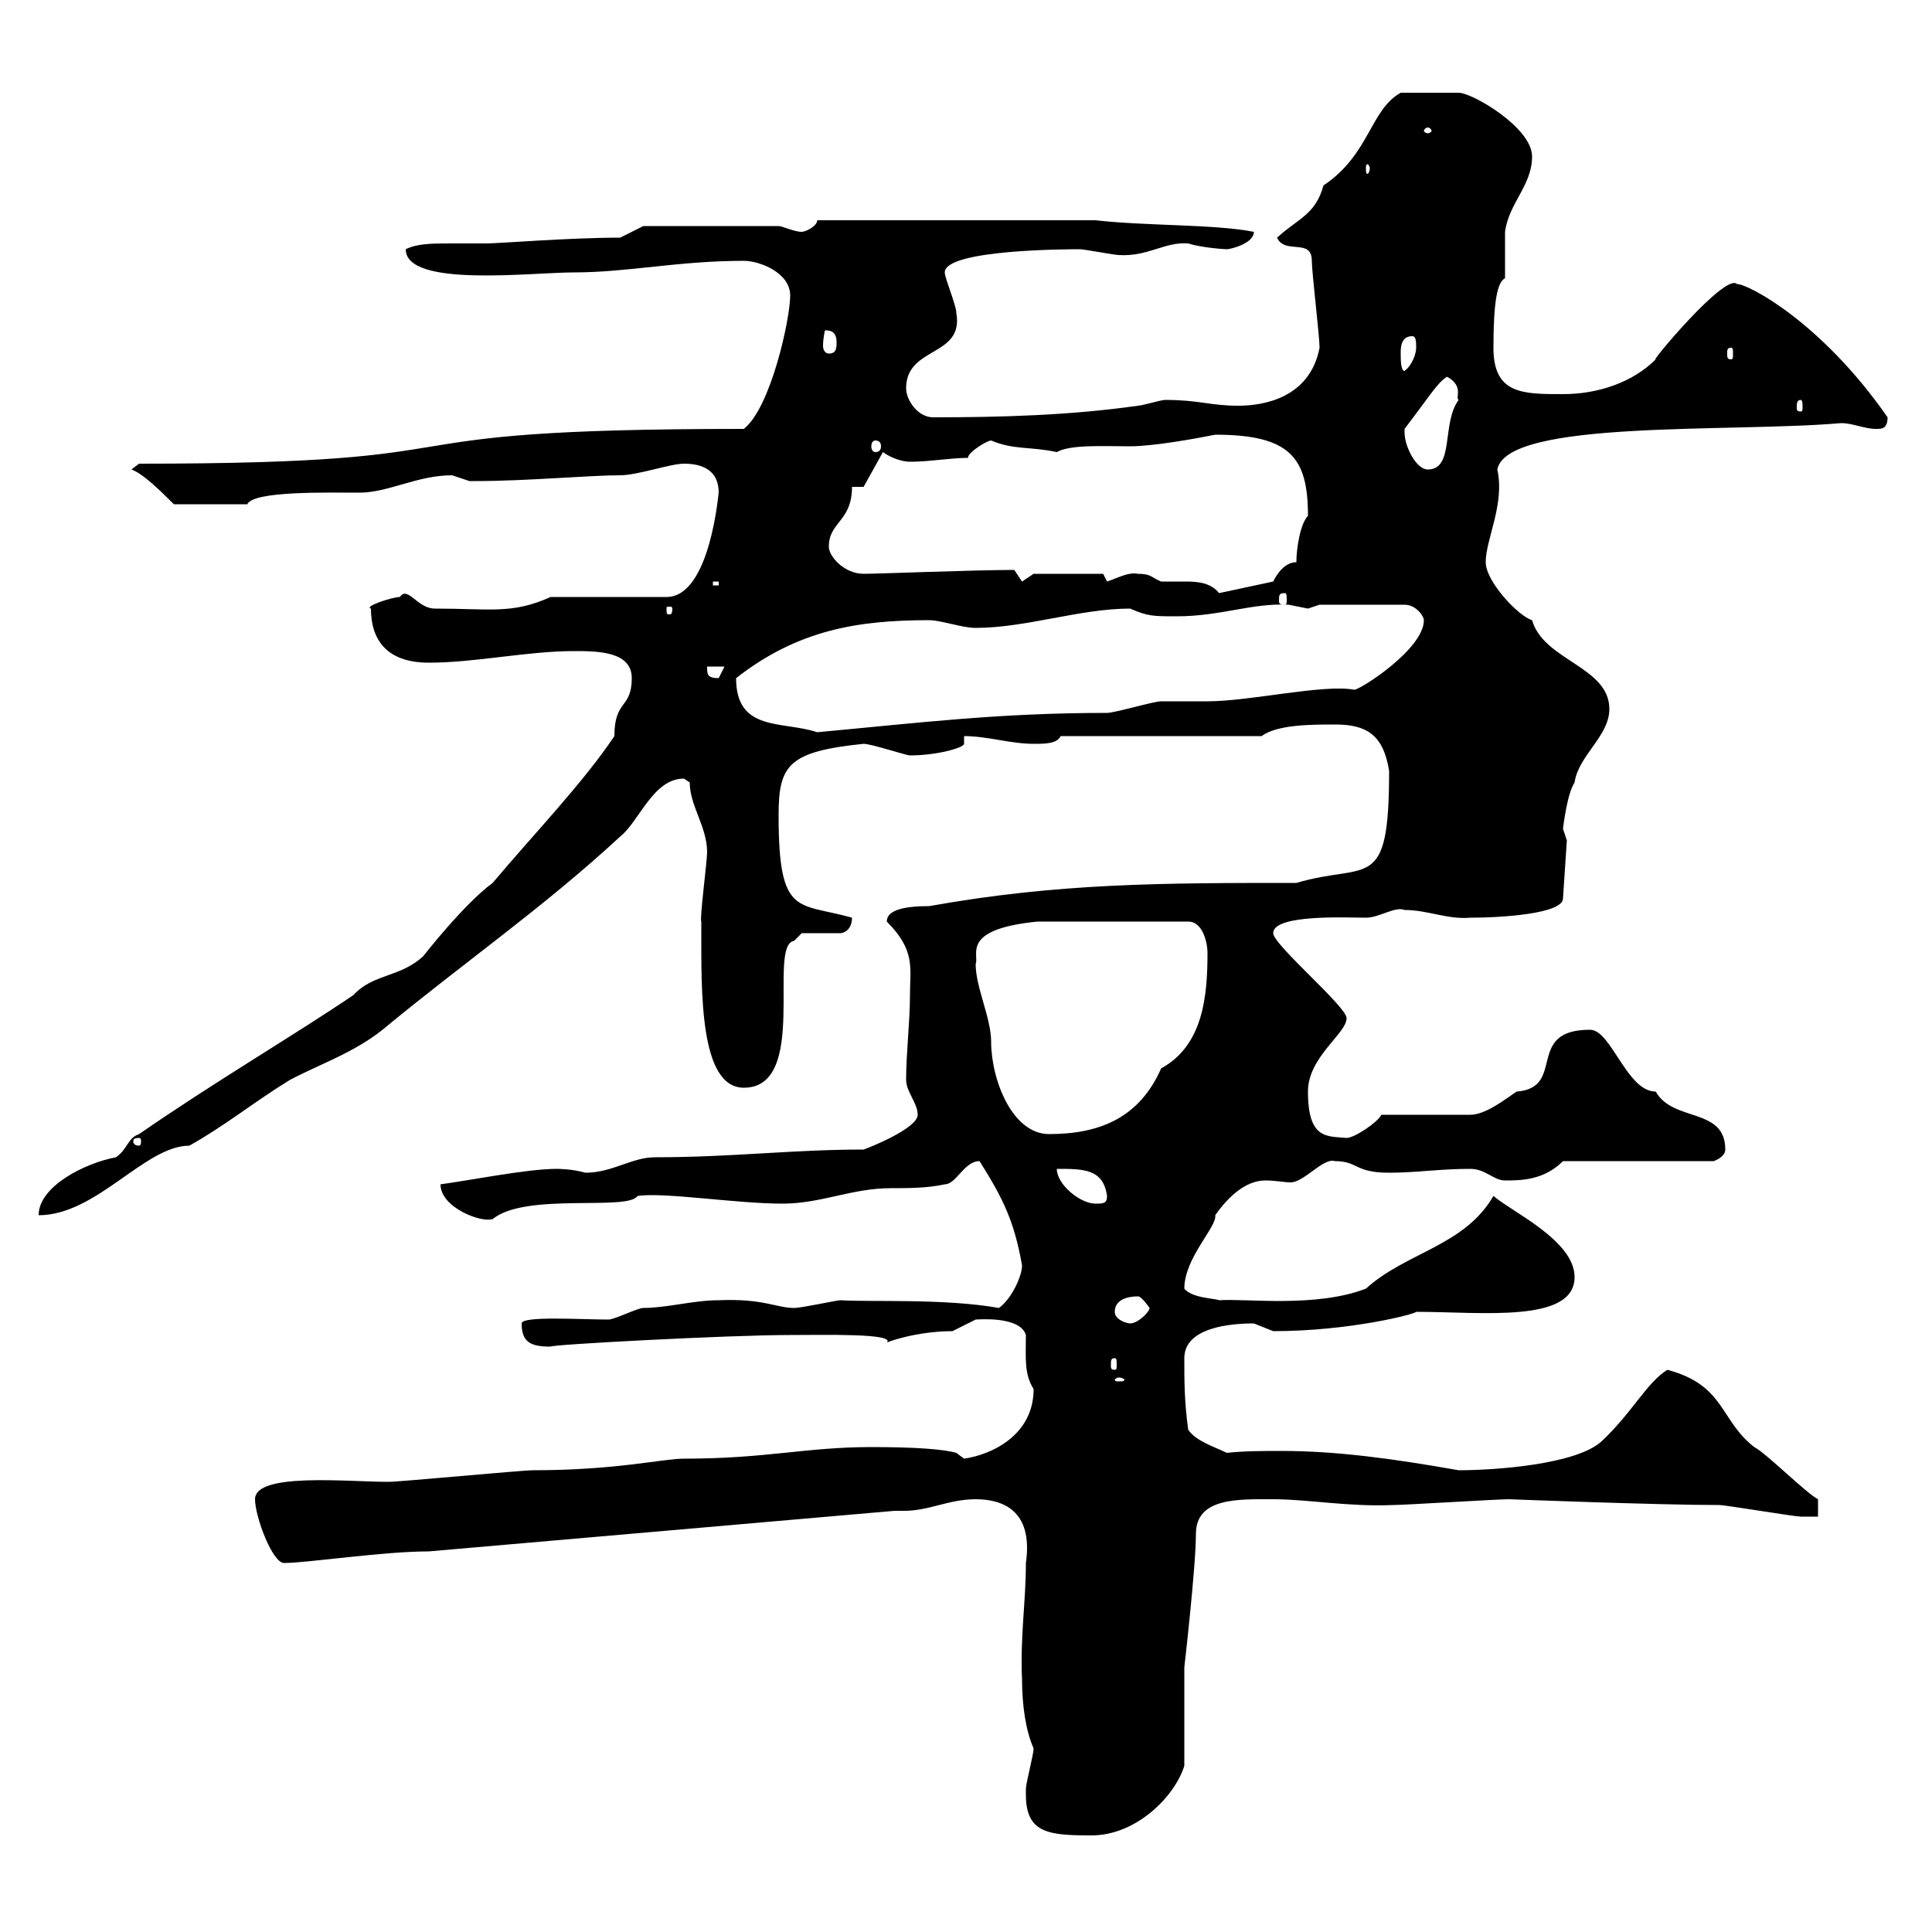 <svg xmlns="http://www.w3.org/2000/svg" xmlns:xlink="http://www.w3.org/1999/xlink" width="300" height="300"><path d="M159.30 278.70C159.30 284.70 162.90 285 169.50 285C176.40 285 182.40 279 183.90 274.20L183.90 258.90C183.90 258.90 185.70 243.30 185.70 238.20C185.70 232.50 192.30 232.80 197.70 232.80C203.10 232.80 209.40 234 216.30 233.70C218.10 233.70 232.50 232.80 234.30 232.80C234.30 232.80 257.40 233.70 267 233.70C267.90 233.70 278.70 235.50 279.60 235.50C279.60 235.50 282.30 235.50 282.30 235.50L282.30 232.80C280.50 231.90 274.20 225.60 272.40 224.70C267 220.50 267.90 215.10 258.90 212.70C255.60 214.80 253.50 219.30 248.70 223.80C244.80 227.40 232.20 228.30 226.50 228.30C216.30 226.50 207.60 225.30 198.90 225.30C196.20 225.30 193.20 225.30 190.50 225.60C188.70 224.70 185.70 223.80 184.50 222C183.90 217.50 183.90 214.50 183.90 210.90C183.90 206.10 191.10 205.50 194.70 205.50C194.70 205.50 197.70 206.70 197.70 206.70C209.70 206.70 219.90 204 219.90 203.70C230.10 203.70 244.50 205.50 244.50 198.30C244.50 192.60 234.60 188.10 231.90 185.70C227.40 193.50 218.40 194.40 212.10 200.10C204.30 203.10 193.50 201.60 189.30 201.90C188.70 201.60 185.10 201.60 183.90 200.10C183.90 195.30 189 190.50 188.70 188.70C190.80 185.70 193.50 183.30 196.50 183.30C198 183.30 199.50 183.60 200.40 183.60C202.50 183.60 205.50 179.70 207.30 180.30C210.90 180.30 210.30 182.10 215.70 182.10C219.90 182.10 223.50 181.50 228.30 181.50C230.70 181.50 231.90 183.30 233.70 183.30C236.10 183.30 239.70 183.30 242.70 180.30L266.10 180.30C266.10 180.30 267.90 179.70 267.90 178.50C267.90 171.90 259.80 174.30 257.10 169.50C252.60 169.50 250.20 159.90 246.90 159.90C236.70 159.90 243.30 168.90 235.50 169.50C233.70 170.70 230.70 173.10 228.30 173.10L214.50 173.10C213.90 174.30 210.30 176.70 209.10 176.70C206.10 176.40 203.10 177 203.10 169.50C203.10 164.10 209.10 160.50 209.10 158.10C209.10 156.30 197.70 146.70 197.70 144.90C197.70 141.90 209.40 142.50 212.10 142.50C214.20 142.50 216.60 140.70 218.10 141.30C221.70 141.30 224.70 142.80 228.30 142.50C233.10 142.50 242.70 141.90 242.70 139.50L243.30 130.50L242.70 128.70C242.70 128.70 243.30 123.30 244.50 121.50C245.10 117.30 249.90 114.30 249.90 110.10C249.90 103.50 239.70 102.60 237.90 96.30C235.80 95.70 230.70 90.30 230.70 87.30C230.70 83.70 233.70 78.30 232.50 72.90C234 65.10 268.80 67.20 285.90 65.70C287.70 65.70 289.50 66.60 291.30 66.60C292.20 66.60 293.10 66.60 293.10 64.80C282.90 50.10 271.50 44.10 269.70 44.10C267.90 42.30 255.90 56.70 257.10 55.80C253.50 59.40 248.10 61.20 242.70 61.20C236.40 61.20 231.90 61.20 231.90 54C231.90 46.80 232.50 43.80 233.70 43.20C233.70 42.30 233.70 36.90 233.70 36C234.30 31.50 237.90 28.80 237.90 24.30C237.90 19.80 228.60 14.40 226.50 14.40C224.70 14.40 220.20 14.40 217.50 14.40C212.70 17.10 212.70 24 205.50 28.80C204.30 33.30 201.60 33.90 198.30 36.90C199.50 39.60 203.70 36.90 203.70 40.50C203.70 42.30 204.90 52.20 204.90 54C203.40 61.80 196.20 63 192.30 63C187.80 63 186.30 62.10 180.90 62.10C180.30 62.10 177.30 63 176.70 63C166.20 64.50 155.40 64.80 144.90 64.80C142.50 64.80 140.70 62.10 140.70 60.30C140.70 53.70 149.70 55.50 148.50 48.60C148.50 47.40 146.70 43.20 146.70 42.30C146.70 38.70 166.20 38.70 167.70 38.70C168.30 38.70 173.10 39.60 173.70 39.60C178.20 39.90 180.90 37.50 184.50 37.80C186.30 38.40 189.90 38.70 190.50 38.70C191.10 38.70 194.70 37.80 194.70 36C188.70 34.80 177.90 35.10 170.10 34.20L126.90 34.20C126.90 35.10 125.10 36 124.50 36C123.30 36 121.50 35.10 120.90 35.10L99.90 35.10L96.30 36.90C88.50 36.90 77.40 37.80 75.60 37.80C73.80 37.80 72 37.80 69.90 37.80C67.20 37.80 64.80 37.80 63 38.70C63 44.70 82.50 42.30 89.10 42.30C97.50 42.30 105.30 40.50 115.50 40.50C117.90 40.50 122.70 42.30 122.70 45.90C122.70 49.50 119.70 63.30 115.50 66.60C52.80 66.60 80.70 72 21.60 72L20.40 72.90C22.20 73.50 25.20 76.50 27 78.30L38.40 78.30C39.30 76.20 51 76.50 55.80 76.50C60.30 76.50 64.80 73.80 70.20 73.80C70.20 73.80 72.90 74.70 72.90 74.70C73.80 74.70 73.80 74.70 73.80 74.70C81.90 74.70 91.50 73.80 96.30 73.80C99 73.80 104.10 72 106.20 72C108.90 72 111.60 72.90 111.60 76.50C111.60 75.90 110.40 92.70 103.50 92.70L85.50 92.70C79.50 95.40 76.20 94.50 67.50 94.50C64.80 94.50 63.30 90.90 62.10 92.70C60.90 92.70 56.40 94.20 57.60 94.50C57.60 99.30 60 102.90 66.60 102.90C73.80 102.90 81.90 101.10 89.10 101.10C92.70 101.10 98.10 101.10 98.10 105.30C98.10 110.10 95.40 108.60 95.40 114.30C90.60 121.50 82.80 129.60 76.50 137.10C72 140.40 65.70 148.50 65.70 148.50C62.10 151.80 57.90 151.20 54.90 154.50C45.60 160.80 33.30 168 21.60 176.10C19.80 176.70 19.80 178.50 18 179.70C13.20 180.60 6 184.20 6 188.70C15 188.70 22.50 177.90 29.40 177.90C34.80 174.90 39.60 171 45 167.70C49.50 165.30 54.90 163.50 59.40 159.90C71.70 149.70 84.30 141 96.30 129.90C99.30 127.50 101.40 120.90 106.20 120.90C106.20 120.90 107.10 121.50 107.10 121.50C107.10 125.10 109.80 128.40 109.80 132.30C109.80 133.80 108.60 142.80 108.90 143.10C108.90 143.10 108.90 144.30 108.90 144.30C108.90 153.90 108.60 168.90 115.50 168.90C125.70 168.90 119.10 146.70 123.30 146.10C123.30 146.10 124.50 144.90 124.50 144.90L130.50 144.90C131.10 144.90 132.30 144.30 132.30 142.50C123.90 140.10 120.90 142.50 120.90 126.60C120.90 118.80 122.40 116.70 134.10 115.50C135.30 115.50 140.70 117.30 141.30 117.30C145.50 117.30 149.70 116.10 149.70 115.50C149.70 115.50 149.70 114.90 149.70 114.30C153.30 114.30 156.90 115.50 160.50 115.50C162.30 115.50 164.10 115.50 164.70 114.30L195.90 114.30C198.30 112.50 203.70 112.50 207.30 112.50C212.10 112.50 214.80 114 215.70 119.70C215.70 138.90 212.40 133.80 201.30 137.10C180.60 137.10 164.40 137.10 144.30 140.70C140.40 140.70 137.70 141.30 137.70 143.10C142.20 147.60 141.30 150.30 141.30 154.50C141.30 158.70 140.70 163.50 140.70 167.70C140.70 169.50 142.50 171.30 142.50 173.10C142.50 175.20 135 178.20 134.10 178.50C123 178.50 113.70 179.70 101.70 179.70C98.10 179.70 95.10 182.10 90.90 182.10C88.80 181.50 86.70 181.50 86.40 181.50C81.90 181.50 72.90 183.30 68.40 183.90C68.40 187.50 74.70 189.90 76.50 189.30C81.60 185.10 97.50 188.10 99 185.70C103.20 185.10 114.30 186.90 121.50 186.90C127.50 186.90 132.30 184.50 138.30 184.50C141 184.50 144 184.50 146.70 183.90C148.50 183.90 149.70 180.30 152.10 180.30C155.70 186 157.50 189.60 158.70 196.50C158.70 198.30 156.90 201.90 155.10 203.10C146.70 201.60 135.30 202.20 130.50 201.90C129.90 201.90 124.50 203.10 123.30 203.10C120.60 203.10 118.50 201.60 111.60 201.90C107.70 201.90 103.50 203.10 99.90 203.10C99 203.10 95.40 204.90 94.50 204.90C90.30 204.90 81 204.30 81 205.50C81 208.50 82.50 209.10 85.50 209.10C85.20 208.80 113.10 207.30 122.70 207.30C127.80 207.30 139.20 207 137.70 208.50C137.40 208.50 142.20 206.70 147.90 206.70C147.90 206.70 151.50 204.90 151.50 204.90C151.80 204.90 158.40 204.30 159.30 207.30C159.30 210.90 159 213.30 160.50 215.70C160.50 222.90 153.90 225.90 149.70 226.50L148.50 225.60C146.40 225 141.90 224.70 135.30 224.70C125.10 224.70 119.10 226.50 106.20 226.50C102.90 226.50 95.70 228.30 82.80 228.30C81 228.30 62.10 230.10 60.30 230.10C54 230.10 39.60 228.60 39.60 232.80C39.60 235.50 42.30 242.70 44.10 242.70C47.70 242.70 59.40 240.90 66.60 240.90L138.90 234.60C139.20 234.60 140.10 234.60 140.40 234.60C144.30 234.60 147.30 232.80 151.50 232.80C155.40 232.80 160.50 234.30 159.30 242.70C159.30 248.70 158.40 254.10 158.70 260.70C158.70 264.90 159.30 268.80 160.50 271.50C160.50 272.40 159.30 276.90 159.30 277.80C159.30 277.80 159.30 278.70 159.30 278.70ZM173.70 213.90C174.30 213.90 174.60 214.20 174.60 214.20C174.60 214.50 174.30 214.50 173.70 214.50C173.40 214.50 173.10 214.50 173.10 214.20C173.10 214.20 173.40 213.90 173.70 213.90ZM173.10 210.90C173.40 210.90 173.40 211.20 173.40 212.10C173.40 212.40 173.40 212.70 173.10 212.70C172.50 212.70 172.50 212.40 172.50 212.10C172.50 211.20 172.50 210.90 173.10 210.90ZM173.10 203.70C173.10 201.90 174.90 201.30 176.70 201.30C177.30 201.30 178.50 203.10 178.50 203.10C178.50 203.70 176.70 205.50 175.50 205.50C174.90 205.50 173.10 204.90 173.10 203.70ZM164.10 181.50C168.30 181.50 171.30 181.50 171.90 185.70C171.90 186.90 171.30 186.90 170.10 186.90C167.70 186.90 164.10 183.90 164.10 181.50ZM21.60 176.70C21.90 176.70 21.90 177 21.90 177.30C21.90 177.30 21.90 177.90 21.60 177.90C20.70 177.90 20.70 177.30 20.70 177.30C20.70 177 20.70 176.70 21.60 176.70ZM151.50 149.70C152.10 148.20 149.10 144.30 161.10 143.10L184.50 143.10C186.90 143.10 187.50 146.70 187.50 147.90C187.50 154.50 186.90 162.30 180.30 165.90C177 173.40 171 176.10 162.90 176.10C157.20 176.10 153.90 167.70 153.90 161.70C153.90 158.10 151.50 153.30 151.50 149.70ZM114.30 105.30C123.90 97.80 133.20 96.30 144.30 96.30C146.10 96.30 149.40 97.50 151.50 97.50C159.30 97.50 167.70 94.50 175.50 94.50C178.20 95.70 179.10 95.70 182.70 95.70C189.60 95.70 194.40 93.60 200.10 93.90C200.10 93.90 203.10 94.50 203.10 94.50C203.10 94.50 204.90 93.90 204.90 93.90L218.10 93.90C219.90 93.90 221.10 95.70 221.10 96.30C221.10 100.80 211.20 107.10 210.30 107.10C205.50 106.20 194.10 108.90 187.50 108.90C186.90 108.90 180.90 108.90 180.30 108.90C179.10 108.90 173.10 110.70 171.90 110.70C155.10 110.70 143.10 112.20 126.90 113.70C121.50 111.90 114.30 113.70 114.30 105.30ZM109.80 103.50L112.50 103.50C112.50 103.50 111.60 105.30 111.60 105.30C109.80 105.30 109.80 104.70 109.80 103.50ZM104.40 94.50C104.40 95.40 104.10 95.40 104.10 95.40C103.50 95.40 103.50 95.40 103.50 94.50C103.50 94.20 103.50 94.20 104.10 94.20C104.10 94.20 104.40 94.20 104.40 94.50ZM199.50 92.10C199.80 92.10 199.80 92.40 199.80 93.30C199.80 93.60 199.80 93.90 199.50 93.90C198.60 93.90 198.60 93.60 198.60 93.30C198.60 92.40 198.60 92.10 199.50 92.10ZM176.70 89.10C175.20 88.80 173.70 89.70 171.90 90.30C171.90 90.30 171.30 89.10 171.30 89.10L160.50 89.10L158.70 90.30L157.50 88.50C151.20 88.50 136.50 89.10 134.10 89.10C131.10 89.10 128.70 86.40 128.70 84.90C128.70 81 132.30 81 132.30 75.60L134.10 75.60L137.10 70.20C138.30 71.10 140.10 71.70 141.30 71.70C144.30 71.70 147.60 71.10 150.30 71.10C150.30 70.20 153.30 68.40 153.90 68.40C157.50 69.90 159.90 69.30 164.10 70.20C166.20 69 171.30 69.30 175.50 69.30C179.10 69.30 185.70 68.10 188.70 67.50C200.40 67.50 203.10 71.10 203.10 80.10C201.90 81.30 201.30 85.20 201.30 87.30C199.50 87.30 198.30 89.10 197.70 90.30L189.30 92.10C188.10 90.60 186.30 90.30 184.20 90.30C182.70 90.30 181.50 90.30 180.30 90.30C178.80 89.70 178.80 89.10 176.70 89.10ZM110.70 90.30L111.60 90.30L111.60 90.90L110.70 90.90ZM218.10 66.60C222 61.50 223.20 59.40 224.70 58.50C227.40 60 225.90 61.80 226.50 62.10C223.80 65.70 225.90 72.90 221.70 72.90C219.90 72.90 218.10 69.30 218.10 67.20C218.10 66.90 218.10 66.90 218.10 66.60ZM135.90 68.40C136.50 68.40 136.80 68.70 136.80 69.30C136.80 69.90 136.50 70.20 135.90 70.20C135.60 70.20 135.30 69.90 135.30 69.30C135.30 68.70 135.60 68.40 135.90 68.40ZM279.60 62.10C279.90 62.10 279.90 62.70 279.90 63.30C279.90 63.60 279.90 63.90 279.60 63.90C279 63.90 279 63.60 279 63.30C279 62.70 279 62.10 279.60 62.10ZM217.50 54.90C217.50 54 217.50 52.20 219.30 52.20C219.90 52.20 219.90 53.10 219.90 54C219.90 54.90 219.30 56.70 218.10 57.60C217.50 57.60 217.50 55.80 217.50 54.90ZM128.10 51.30C128.70 51.30 129.90 51.30 129.90 53.10C129.90 54 129.90 54.90 128.70 54.90C128.10 54.90 127.80 54.30 127.80 53.70C127.80 52.50 128.10 51.30 128.10 51.30ZM268.80 54C269.10 54 269.10 54.30 269.10 54.90C269.10 55.50 269.10 55.80 268.80 55.80C268.20 55.80 268.20 55.50 268.20 54.90C268.20 54.30 268.20 54 268.80 54ZM212.70 26.10C212.70 26.70 212.40 27 212.40 27C212.10 27 212.10 26.70 212.10 26.10C212.10 25.80 212.10 25.50 212.40 25.50C212.40 25.50 212.70 25.80 212.70 26.10ZM221.70 19.80C222 19.80 222.30 20.10 222.30 20.40C222.30 20.40 222 20.70 221.70 20.70C221.40 20.70 221.10 20.40 221.10 20.40C221.10 20.10 221.40 19.80 221.70 19.80Z"/></svg>